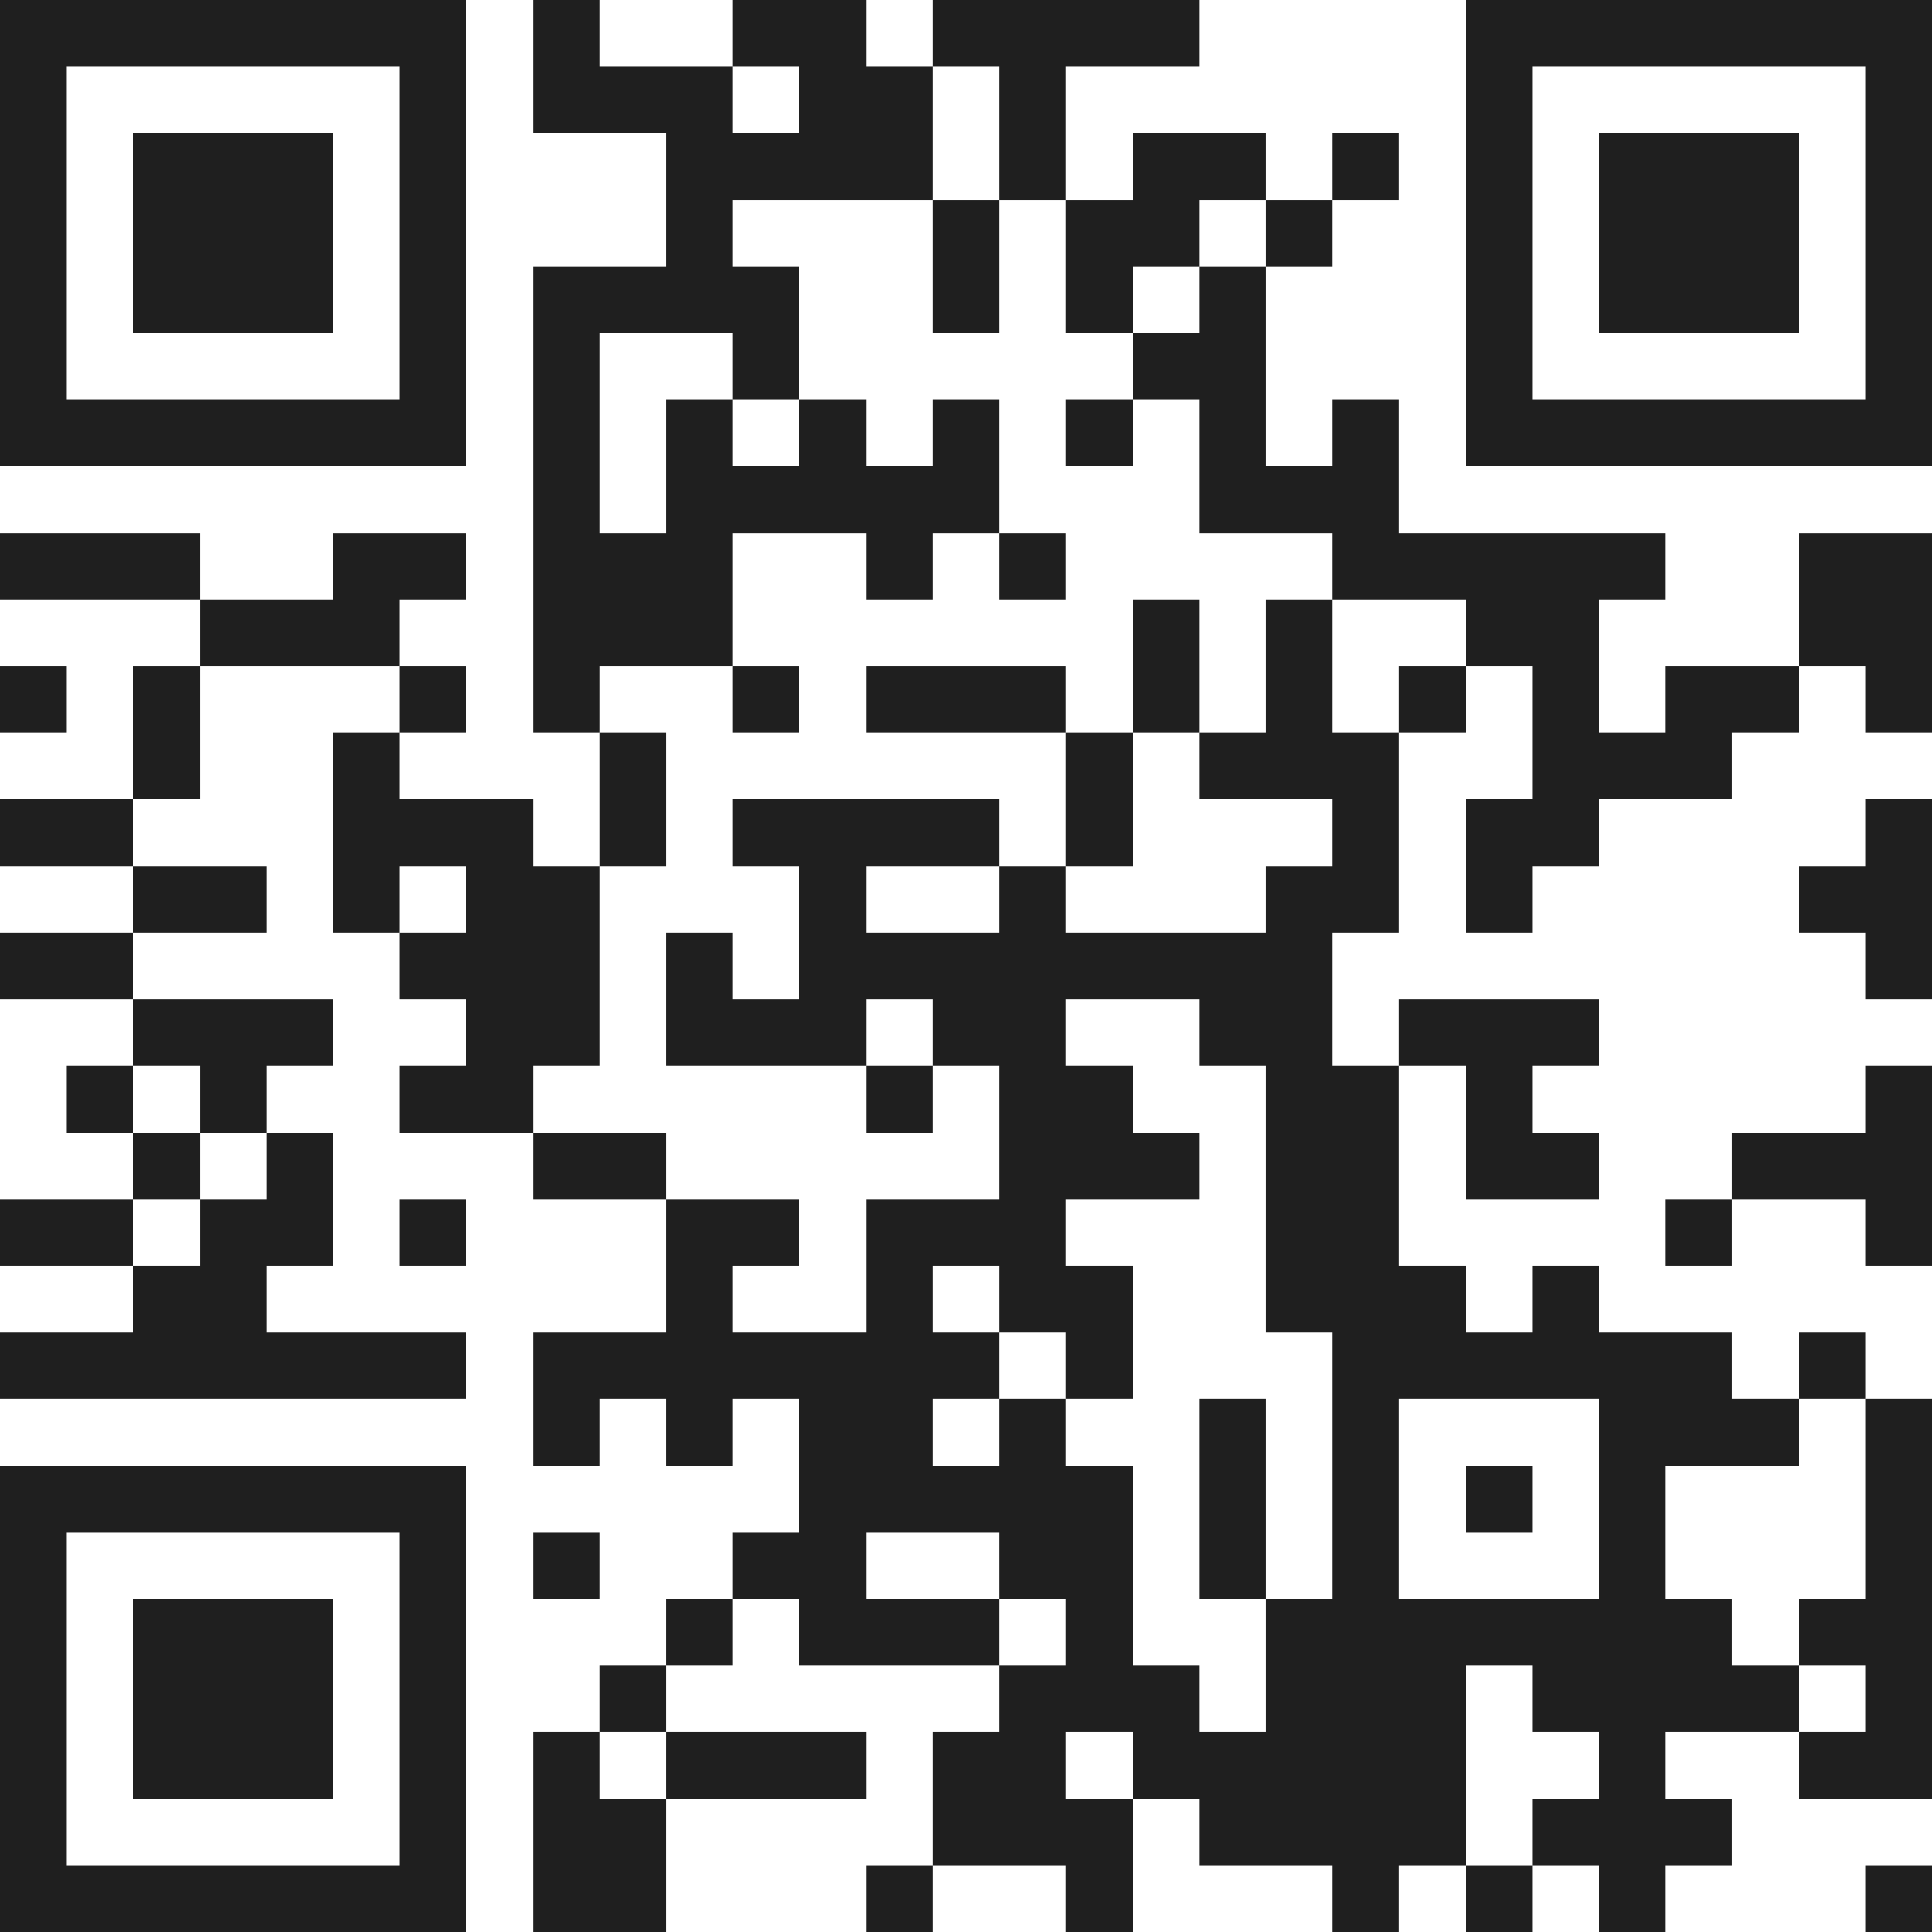 <svg xmlns="http://www.w3.org/2000/svg" viewBox="0 0 29 29" shape-rendering="crispEdges"><path fill="#ffffff" d="M0 0h29v29H0z"/><path stroke="#1f1f1f" d="M0 0.5h7m1 0h1m2 0h2m1 0h4m4 0h7M0 1.5h1m5 0h1m1 0h3m1 0h2m1 0h1m6 0h1m5 0h1M0 2.5h1m1 0h3m1 0h1m3 0h4m1 0h1m1 0h2m1 0h1m1 0h1m1 0h3m1 0h1M0 3.5h1m1 0h3m1 0h1m3 0h1m3 0h1m1 0h2m1 0h1m2 0h1m1 0h3m1 0h1M0 4.5h1m1 0h3m1 0h1m1 0h4m2 0h1m1 0h1m1 0h1m3 0h1m1 0h3m1 0h1M0 5.5h1m5 0h1m1 0h1m2 0h1m5 0h2m3 0h1m5 0h1M0 6.5h7m1 0h1m1 0h1m1 0h1m1 0h1m1 0h1m1 0h1m1 0h1m1 0h7M8 7.5h1m1 0h5m3 0h3M0 8.5h3m2 0h2m1 0h3m2 0h1m1 0h1m4 0h5m2 0h2M3 9.5h3m2 0h3m6 0h1m1 0h1m2 0h2m3 0h2M0 10.5h1m1 0h1m3 0h1m1 0h1m2 0h1m1 0h3m1 0h1m1 0h1m1 0h1m1 0h1m1 0h2m1 0h1M2 11.5h1m2 0h1m3 0h1m6 0h1m1 0h3m2 0h3M0 12.5h2m3 0h3m1 0h1m1 0h4m1 0h1m3 0h1m1 0h2m4 0h1M2 13.5h2m1 0h1m1 0h2m3 0h1m2 0h1m3 0h2m1 0h1m4 0h2M0 14.5h2m4 0h3m1 0h1m1 0h8m8 0h1M2 15.5h3m2 0h2m1 0h3m1 0h2m2 0h2m1 0h3M1 16.5h1m1 0h1m2 0h2m5 0h1m1 0h2m2 0h2m1 0h1m5 0h1M2 17.5h1m1 0h1m3 0h2m5 0h3m1 0h2m1 0h2m2 0h3M0 18.5h2m1 0h2m1 0h1m3 0h2m1 0h3m3 0h2m4 0h1m2 0h1M2 19.5h2m6 0h1m2 0h1m1 0h2m2 0h3m1 0h1M0 20.5h7m1 0h7m1 0h1m3 0h6m1 0h1M8 21.5h1m1 0h1m1 0h2m1 0h1m2 0h1m1 0h1m3 0h3m1 0h1M0 22.5h7m5 0h5m1 0h1m1 0h1m1 0h1m1 0h1m3 0h1M0 23.5h1m5 0h1m1 0h1m2 0h2m2 0h2m1 0h1m1 0h1m3 0h1m3 0h1M0 24.5h1m1 0h3m1 0h1m3 0h1m1 0h3m1 0h1m2 0h7m1 0h2M0 25.5h1m1 0h3m1 0h1m2 0h1m5 0h3m1 0h3m1 0h4m1 0h1M0 26.5h1m1 0h3m1 0h1m1 0h1m1 0h3m1 0h2m1 0h5m2 0h1m2 0h2M0 27.5h1m5 0h1m1 0h2m4 0h3m1 0h4m1 0h3M0 28.5h7m1 0h2m3 0h1m2 0h1m3 0h1m1 0h1m1 0h1m3 0h1"/></svg>
